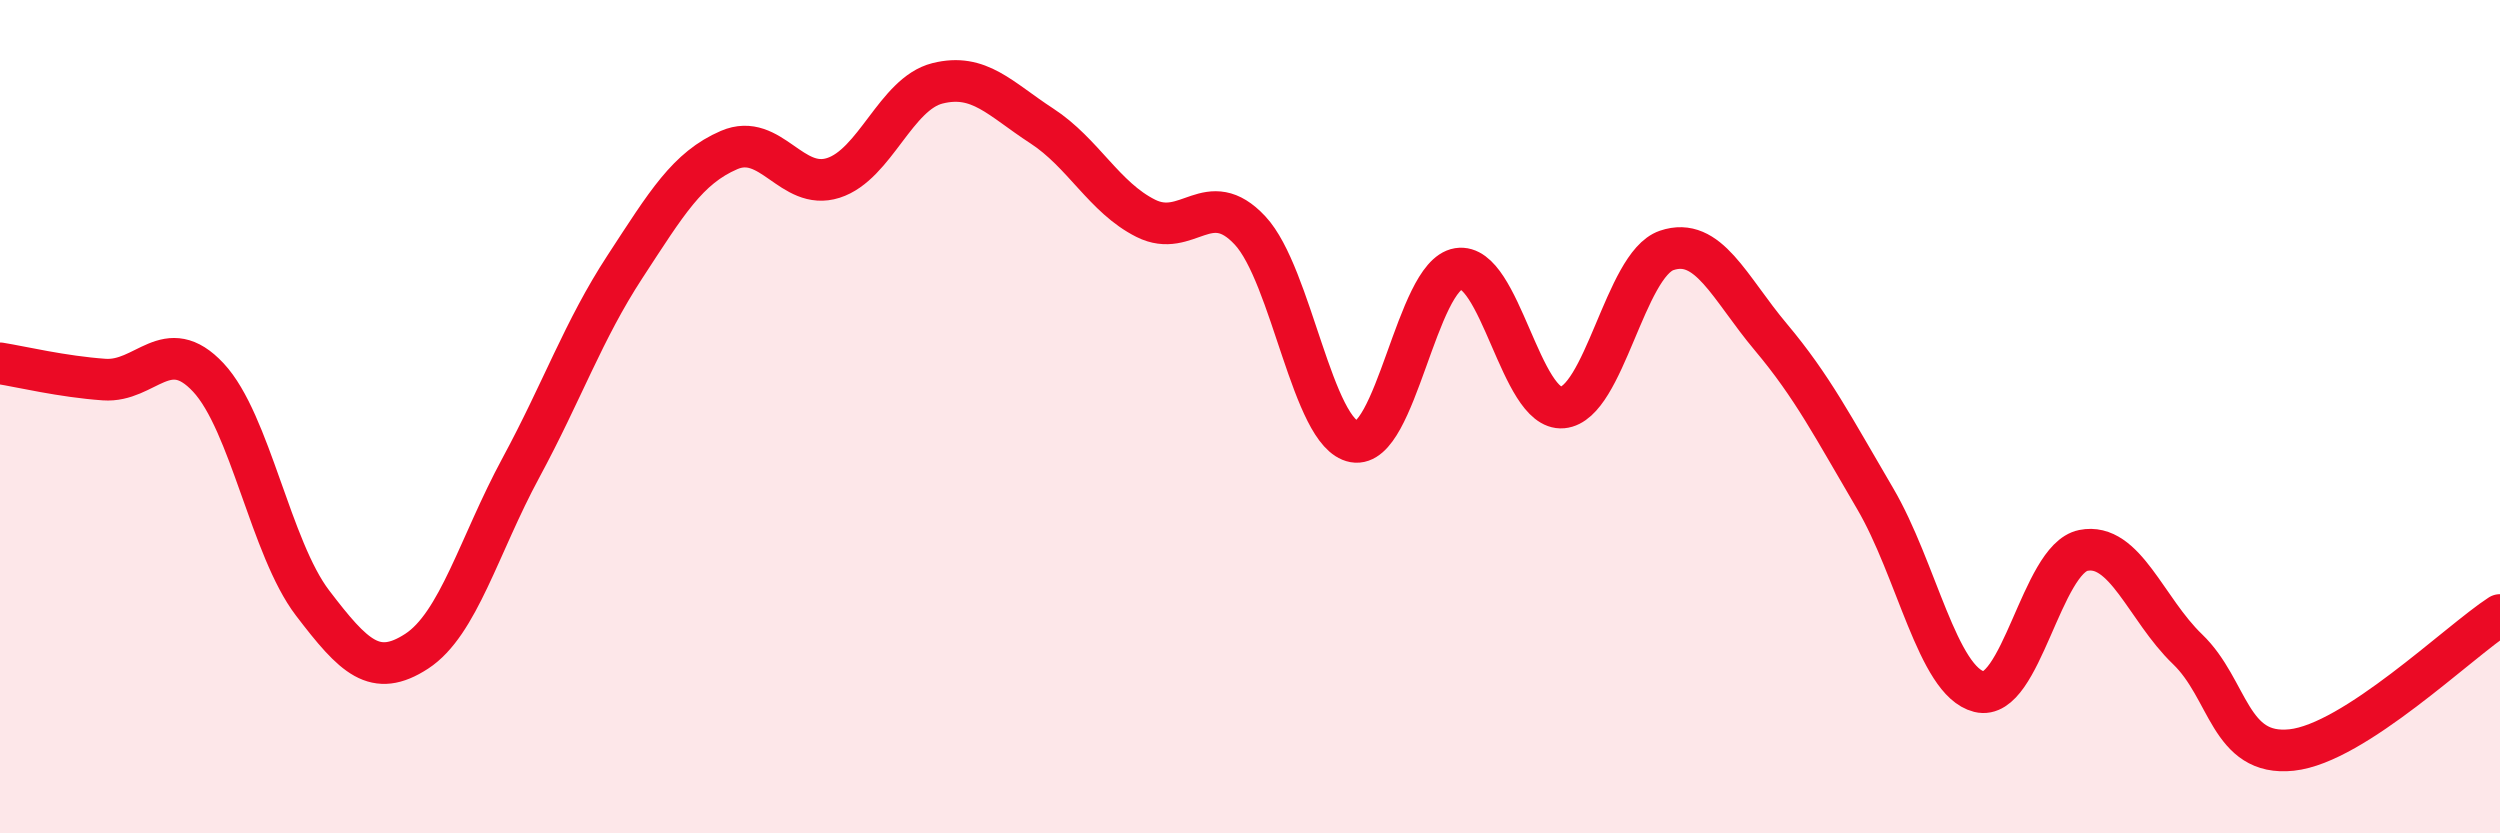 
    <svg width="60" height="20" viewBox="0 0 60 20" xmlns="http://www.w3.org/2000/svg">
      <path
        d="M 0,8.72 C 0.5,8.8 1.5,9.04 2.5,9.11 C 3.5,9.18 4,7.99 5,9.06 C 6,10.13 6.5,13.16 7.5,14.47 C 8.5,15.78 9,16.28 10,15.63 C 11,14.98 11.5,13.08 12.5,11.23 C 13.5,9.38 14,7.93 15,6.4 C 16,4.87 16.5,4.03 17.5,3.6 C 18.5,3.17 19,4.59 20,4.27 C 21,3.95 21.5,2.25 22.5,2 C 23.5,1.75 24,2.37 25,3.02 C 26,3.67 26.5,4.74 27.5,5.24 C 28.5,5.74 29,4.46 30,5.53 C 31,6.6 31.5,10.42 32.5,10.6 C 33.5,10.78 34,6.61 35,6.45 C 36,6.29 36.5,9.87 37.5,9.78 C 38.5,9.69 39,6.35 40,6.01 C 41,5.67 41.5,6.9 42.5,8.09 C 43.5,9.28 44,10.26 45,11.96 C 46,13.66 46.5,16.35 47.5,16.6 C 48.5,16.85 49,13.41 50,13.21 C 51,13.01 51.5,14.62 52.5,15.58 C 53.5,16.54 53.5,18.16 55,18 C 56.5,17.84 59,15.41 60,14.76L60 20L0 20Z"
        fill="#EB0A25"
        opacity="0.1"
        stroke-linecap="round"
        stroke-linejoin="round"
      />
      <path
        d="M 0,8.72 C 0.5,8.8 1.5,9.04 2.5,9.11 C 3.5,9.18 4,7.99 5,9.06 C 6,10.13 6.5,13.16 7.5,14.47 C 8.5,15.78 9,16.28 10,15.63 C 11,14.98 11.5,13.08 12.5,11.23 C 13.5,9.38 14,7.93 15,6.4 C 16,4.87 16.5,4.03 17.5,3.6 C 18.5,3.17 19,4.59 20,4.27 C 21,3.95 21.5,2.25 22.5,2 C 23.5,1.75 24,2.37 25,3.02 C 26,3.67 26.5,4.74 27.5,5.24 C 28.5,5.74 29,4.46 30,5.53 C 31,6.6 31.5,10.42 32.5,10.6 C 33.5,10.78 34,6.61 35,6.45 C 36,6.29 36.5,9.87 37.5,9.78 C 38.5,9.69 39,6.35 40,6.01 C 41,5.67 41.5,6.9 42.5,8.09 C 43.5,9.28 44,10.26 45,11.96 C 46,13.66 46.5,16.35 47.5,16.6 C 48.5,16.85 49,13.41 50,13.21 C 51,13.01 51.5,14.62 52.5,15.58 C 53.5,16.54 53.5,18.16 55,18 C 56.5,17.84 59,15.41 60,14.76"
        stroke="#EB0A25"
        stroke-width="1"
        fill="none"
        stroke-linecap="round"
        stroke-linejoin="round"
      />
    </svg>
  